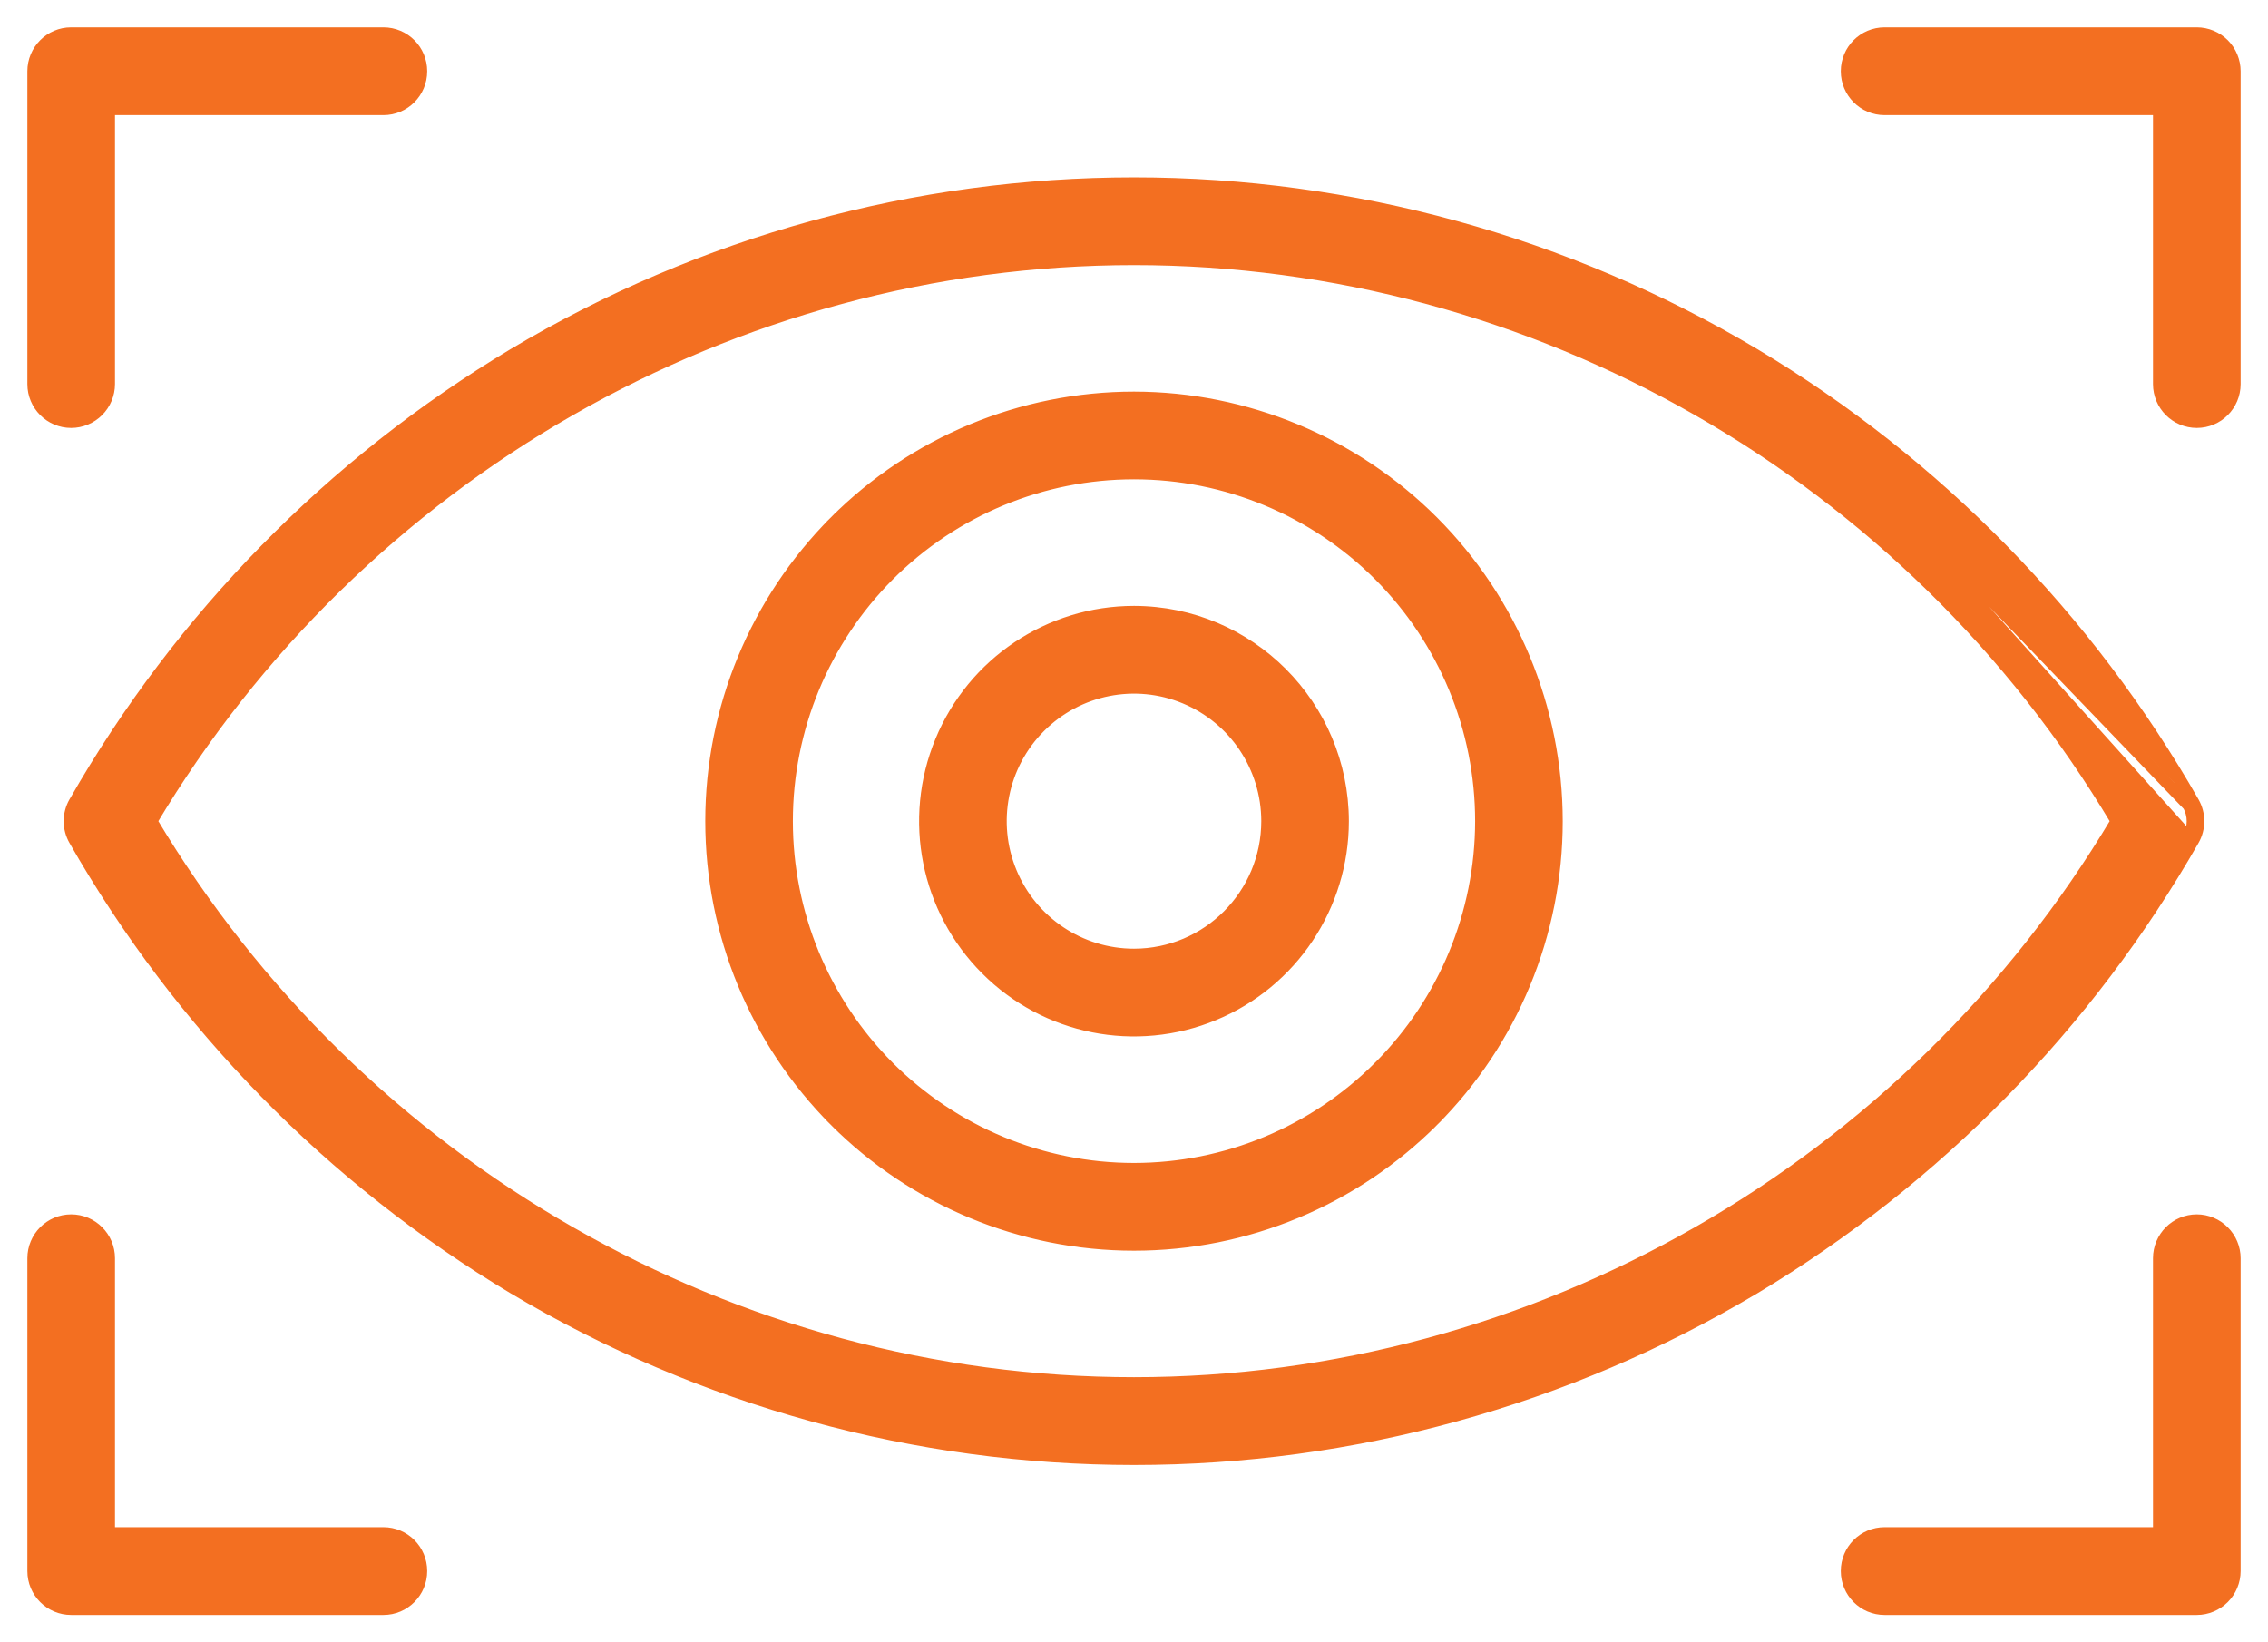 <svg width="58" height="42" viewBox="0 0 58 42" fill="none" xmlns="http://www.w3.org/2000/svg">
<path d="M44.862 9.056L44.862 9.056C49.526 11.846 53.394 15.795 56.093 20.518M44.862 9.056L55.963 20.593M44.862 9.056C40.063 6.195 34.583 4.686 29 4.686C23.416 4.686 17.936 6.195 13.136 9.056L13.136 9.056C8.48 11.845 4.615 15.785 1.919 20.499L1.917 20.501L1.907 20.518C1.736 20.816 1.736 21.184 1.907 21.483C4.606 26.206 8.474 30.155 13.136 32.947L13.136 32.947C17.937 35.806 23.417 37.315 29 37.315C34.583 37.315 40.063 35.806 44.862 32.947L44.862 32.947C49.524 30.155 53.394 26.204 56.093 21.483M44.862 9.056L55.963 21.408M56.093 20.518L55.963 20.593M56.093 20.518C56.093 20.518 56.093 20.518 56.093 20.518L55.963 20.593M56.093 20.518C56.264 20.817 56.264 21.184 56.093 21.483M55.963 20.593C56.107 20.845 56.107 21.156 55.963 21.408M56.093 21.483L55.963 21.408M56.093 21.483C56.093 21.483 56.093 21.483 56.093 21.483L55.963 21.408M29 10.165H29C26.132 10.165 23.381 11.308 21.353 13.339L21.46 13.445L21.353 13.339C19.326 15.371 18.186 18.127 18.186 21C18.186 23.874 19.326 26.63 21.353 28.661L21.46 28.555L21.353 28.661C23.381 30.692 26.132 31.835 29 31.835C31.868 31.835 34.619 30.692 36.647 28.661L36.54 28.555L36.647 28.661C38.674 26.63 39.814 23.874 39.814 21V21C39.812 18.128 38.67 15.373 36.644 13.341L36.644 13.341C34.617 11.312 31.866 10.168 29 10.165ZM35.271 27.283L35.27 27.283C33.608 28.951 31.353 29.889 29 29.891C26.647 29.891 24.39 28.953 22.725 27.287C21.062 25.619 20.126 23.358 20.126 21C20.126 18.641 21.062 16.381 22.725 14.712C24.39 13.046 26.647 12.108 29 12.108C31.353 12.108 33.61 13.046 35.275 14.712C36.938 16.38 37.874 18.641 37.874 21C37.872 23.358 36.936 25.616 35.271 27.283ZM29 15.645H29C26.837 15.645 24.888 16.951 24.062 18.951C23.234 20.953 23.691 23.255 25.221 24.786C26.749 26.32 29.047 26.777 31.046 25.947C33.042 25.12 34.345 23.167 34.345 21V21C34.341 18.044 31.951 15.649 29 15.645ZM25.855 22.306L25.855 22.306C25.327 21.032 25.618 19.564 26.593 18.588C27.567 17.612 29.032 17.32 30.303 17.849L30.303 17.849C31.575 18.376 32.404 19.621 32.405 21C32.403 22.884 30.879 24.41 29 24.412C27.624 24.412 26.381 23.58 25.855 22.306ZM9.805 39.206H2.791V32.178C2.791 31.642 2.356 31.206 1.82 31.206C1.284 31.206 0.85 31.642 0.85 32.178V40.178C0.85 40.714 1.285 41.15 1.821 41.15H9.805C10.341 41.15 10.775 40.714 10.775 40.178C10.775 39.641 10.341 39.206 9.805 39.206ZM56.18 31.206C55.644 31.206 55.209 31.642 55.209 32.178V39.206H48.195C47.659 39.206 47.225 39.642 47.225 40.178C47.225 40.714 47.659 41.15 48.195 41.15H56.18C56.436 41.15 56.684 41.046 56.865 40.865C57.046 40.684 57.15 40.435 57.15 40.178V32.178C57.15 31.922 57.046 31.673 56.865 31.492C56.684 31.31 56.437 31.206 56.18 31.206ZM1.82 10.794C2.077 10.794 2.325 10.69 2.506 10.509C2.687 10.327 2.791 10.079 2.791 9.822V2.794H9.805C10.341 2.794 10.775 2.358 10.775 1.822C10.775 1.285 10.341 0.85 9.805 0.85H1.82C1.284 0.85 0.85 1.286 0.85 1.822V9.822C0.85 10.358 1.284 10.794 1.82 10.794ZM56.18 0.85H48.195C47.659 0.85 47.225 1.286 47.225 1.822C47.225 2.358 47.659 2.794 48.195 2.794H55.209V9.822C55.209 10.358 55.644 10.794 56.18 10.794C56.716 10.794 57.15 10.358 57.15 9.822V1.822C57.15 1.565 57.047 1.317 56.866 1.135C56.685 0.954 56.436 0.85 56.18 0.85ZM29 35.37C18.75 35.37 9.172 29.879 3.874 21C9.172 12.121 18.75 6.63 29 6.63C39.251 6.63 48.828 12.121 54.126 21C48.828 29.879 39.251 35.37 29 35.37Z" fill="#F36F21" stroke="#F36F21" stroke-width="0.3"/>
</svg>
